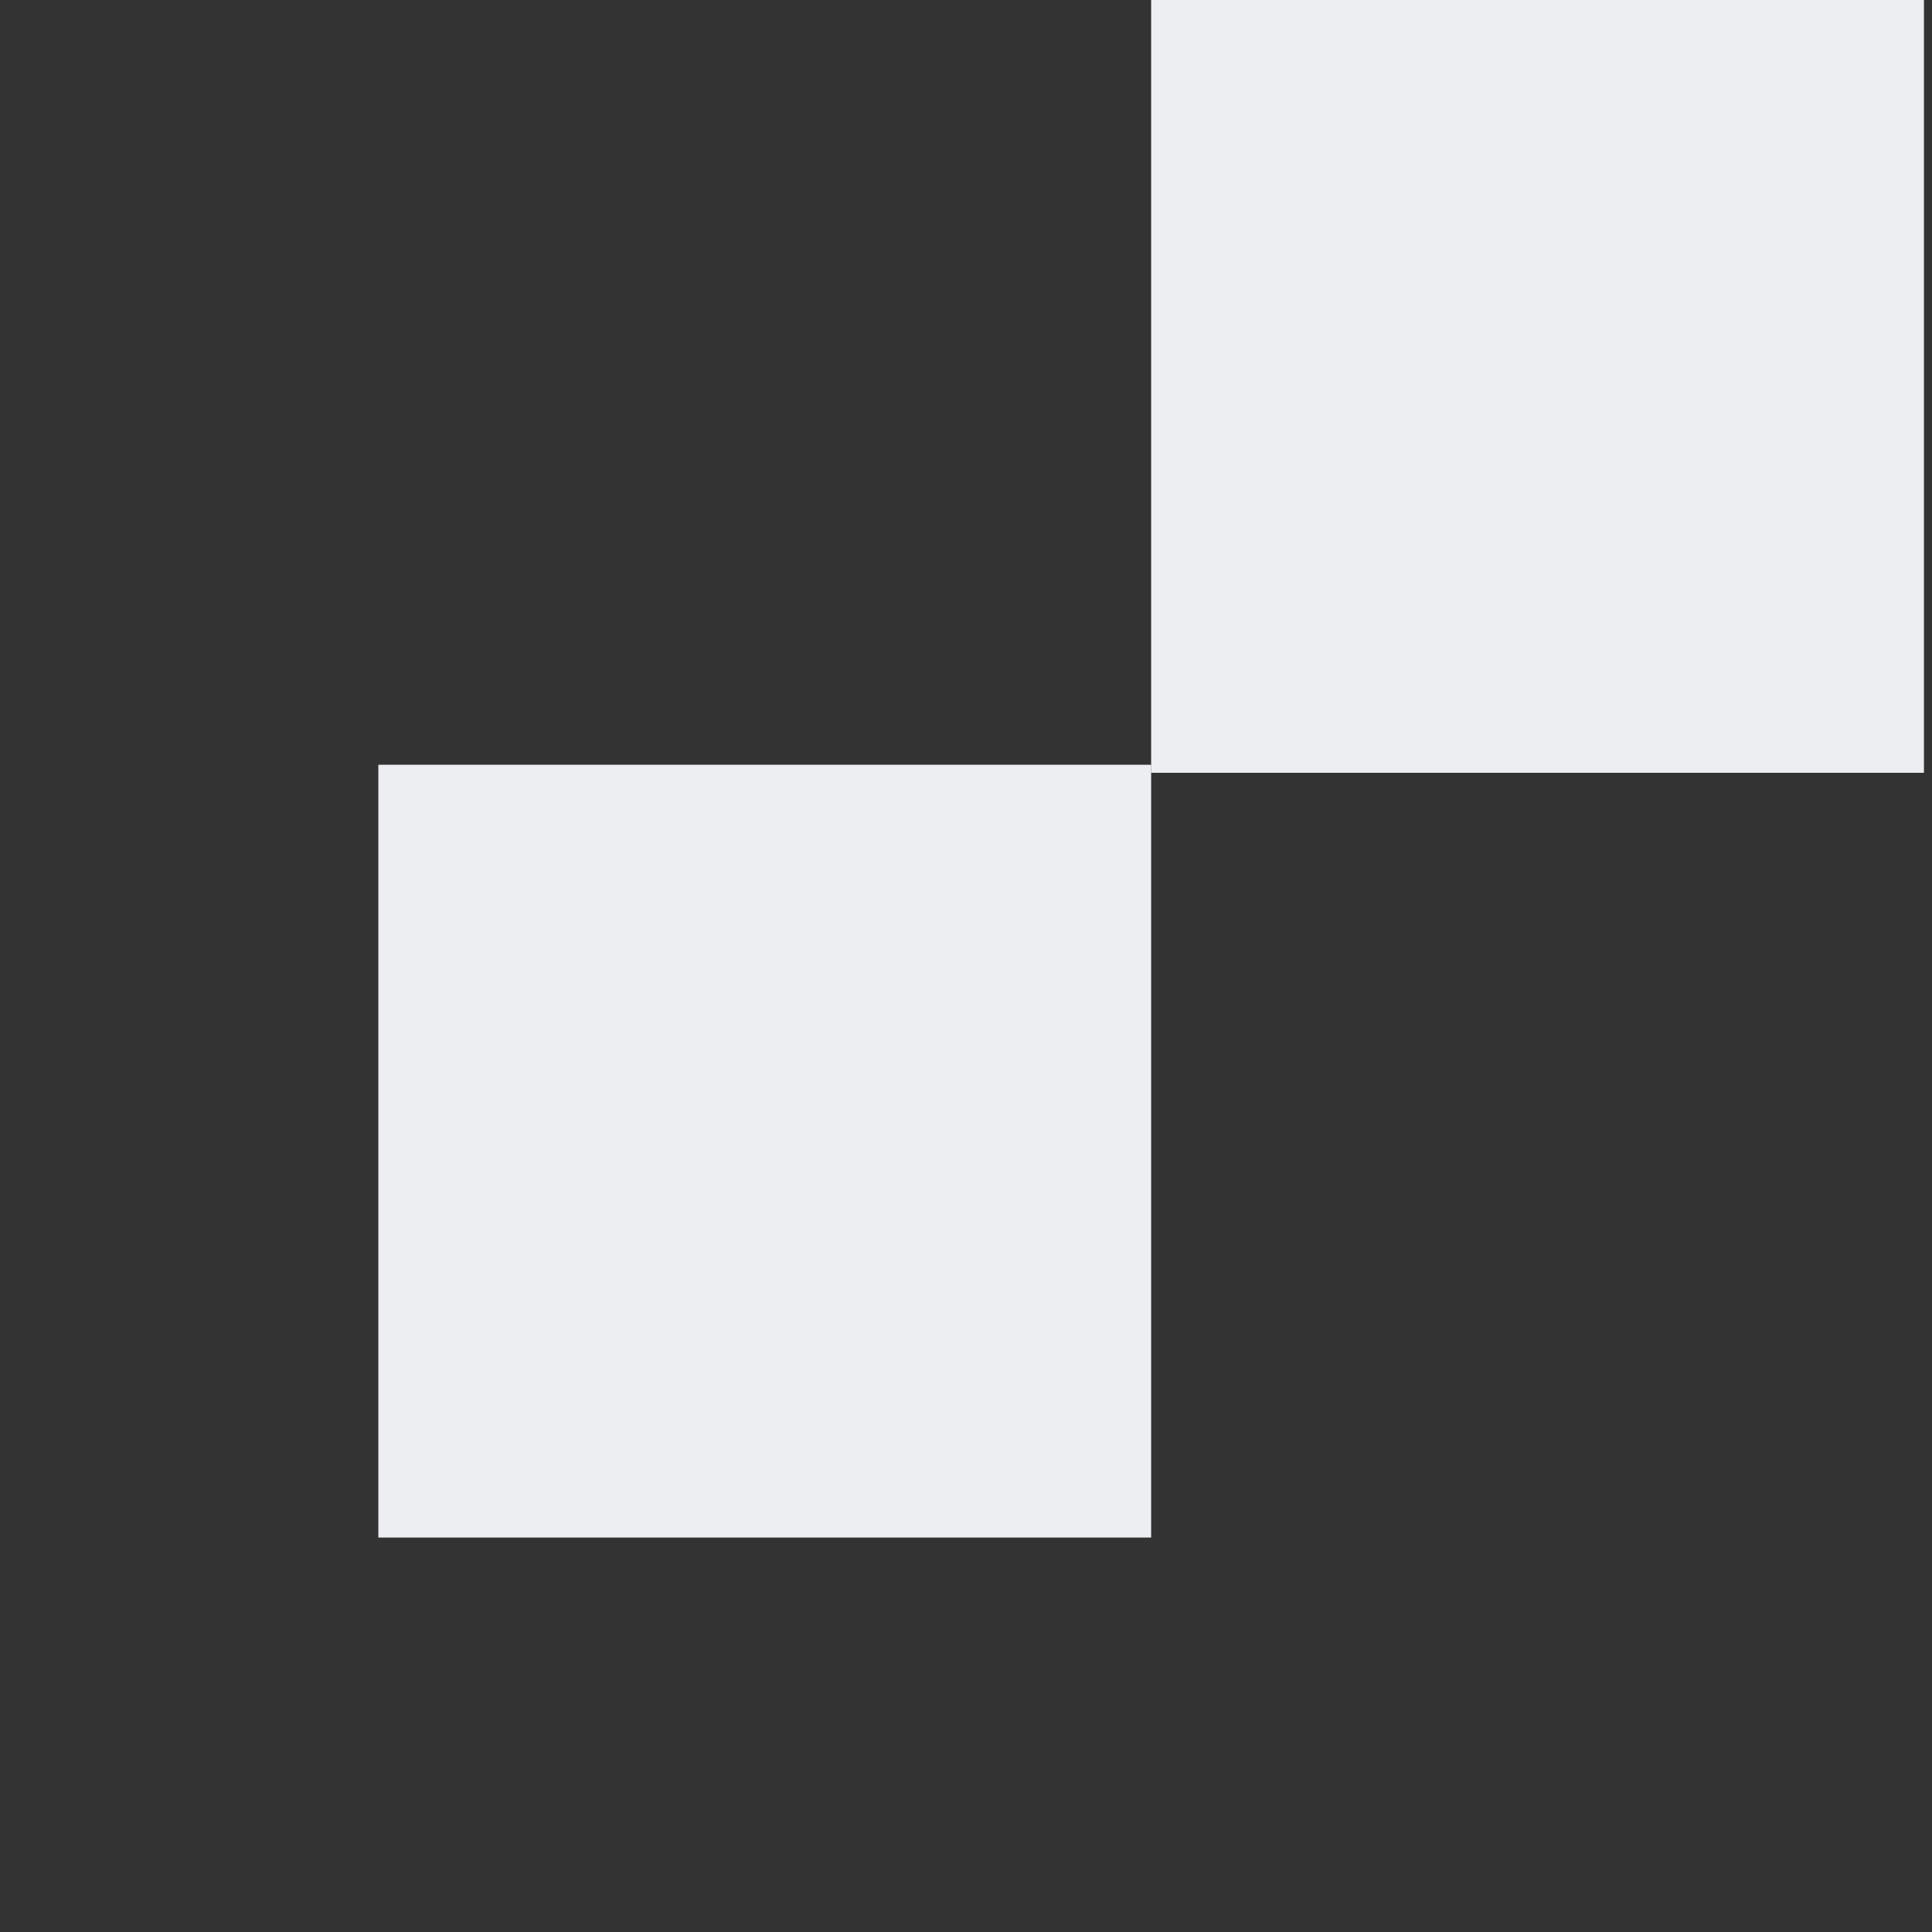 <svg xmlns="http://www.w3.org/2000/svg" width="240" height="240" viewBox="1200 360 240 240" fill="none">
    <rect x="1200" y="360" width="240" height="240" fill="#333333" stroke="none"/>
    <rect x="1247" y="455" width="96" height="96" fill="#EDEEF1"><script xmlns=""/></rect>
    <rect x="1343" y="360" width="96" height="96" fill="#EDEEF1"/>
</svg>